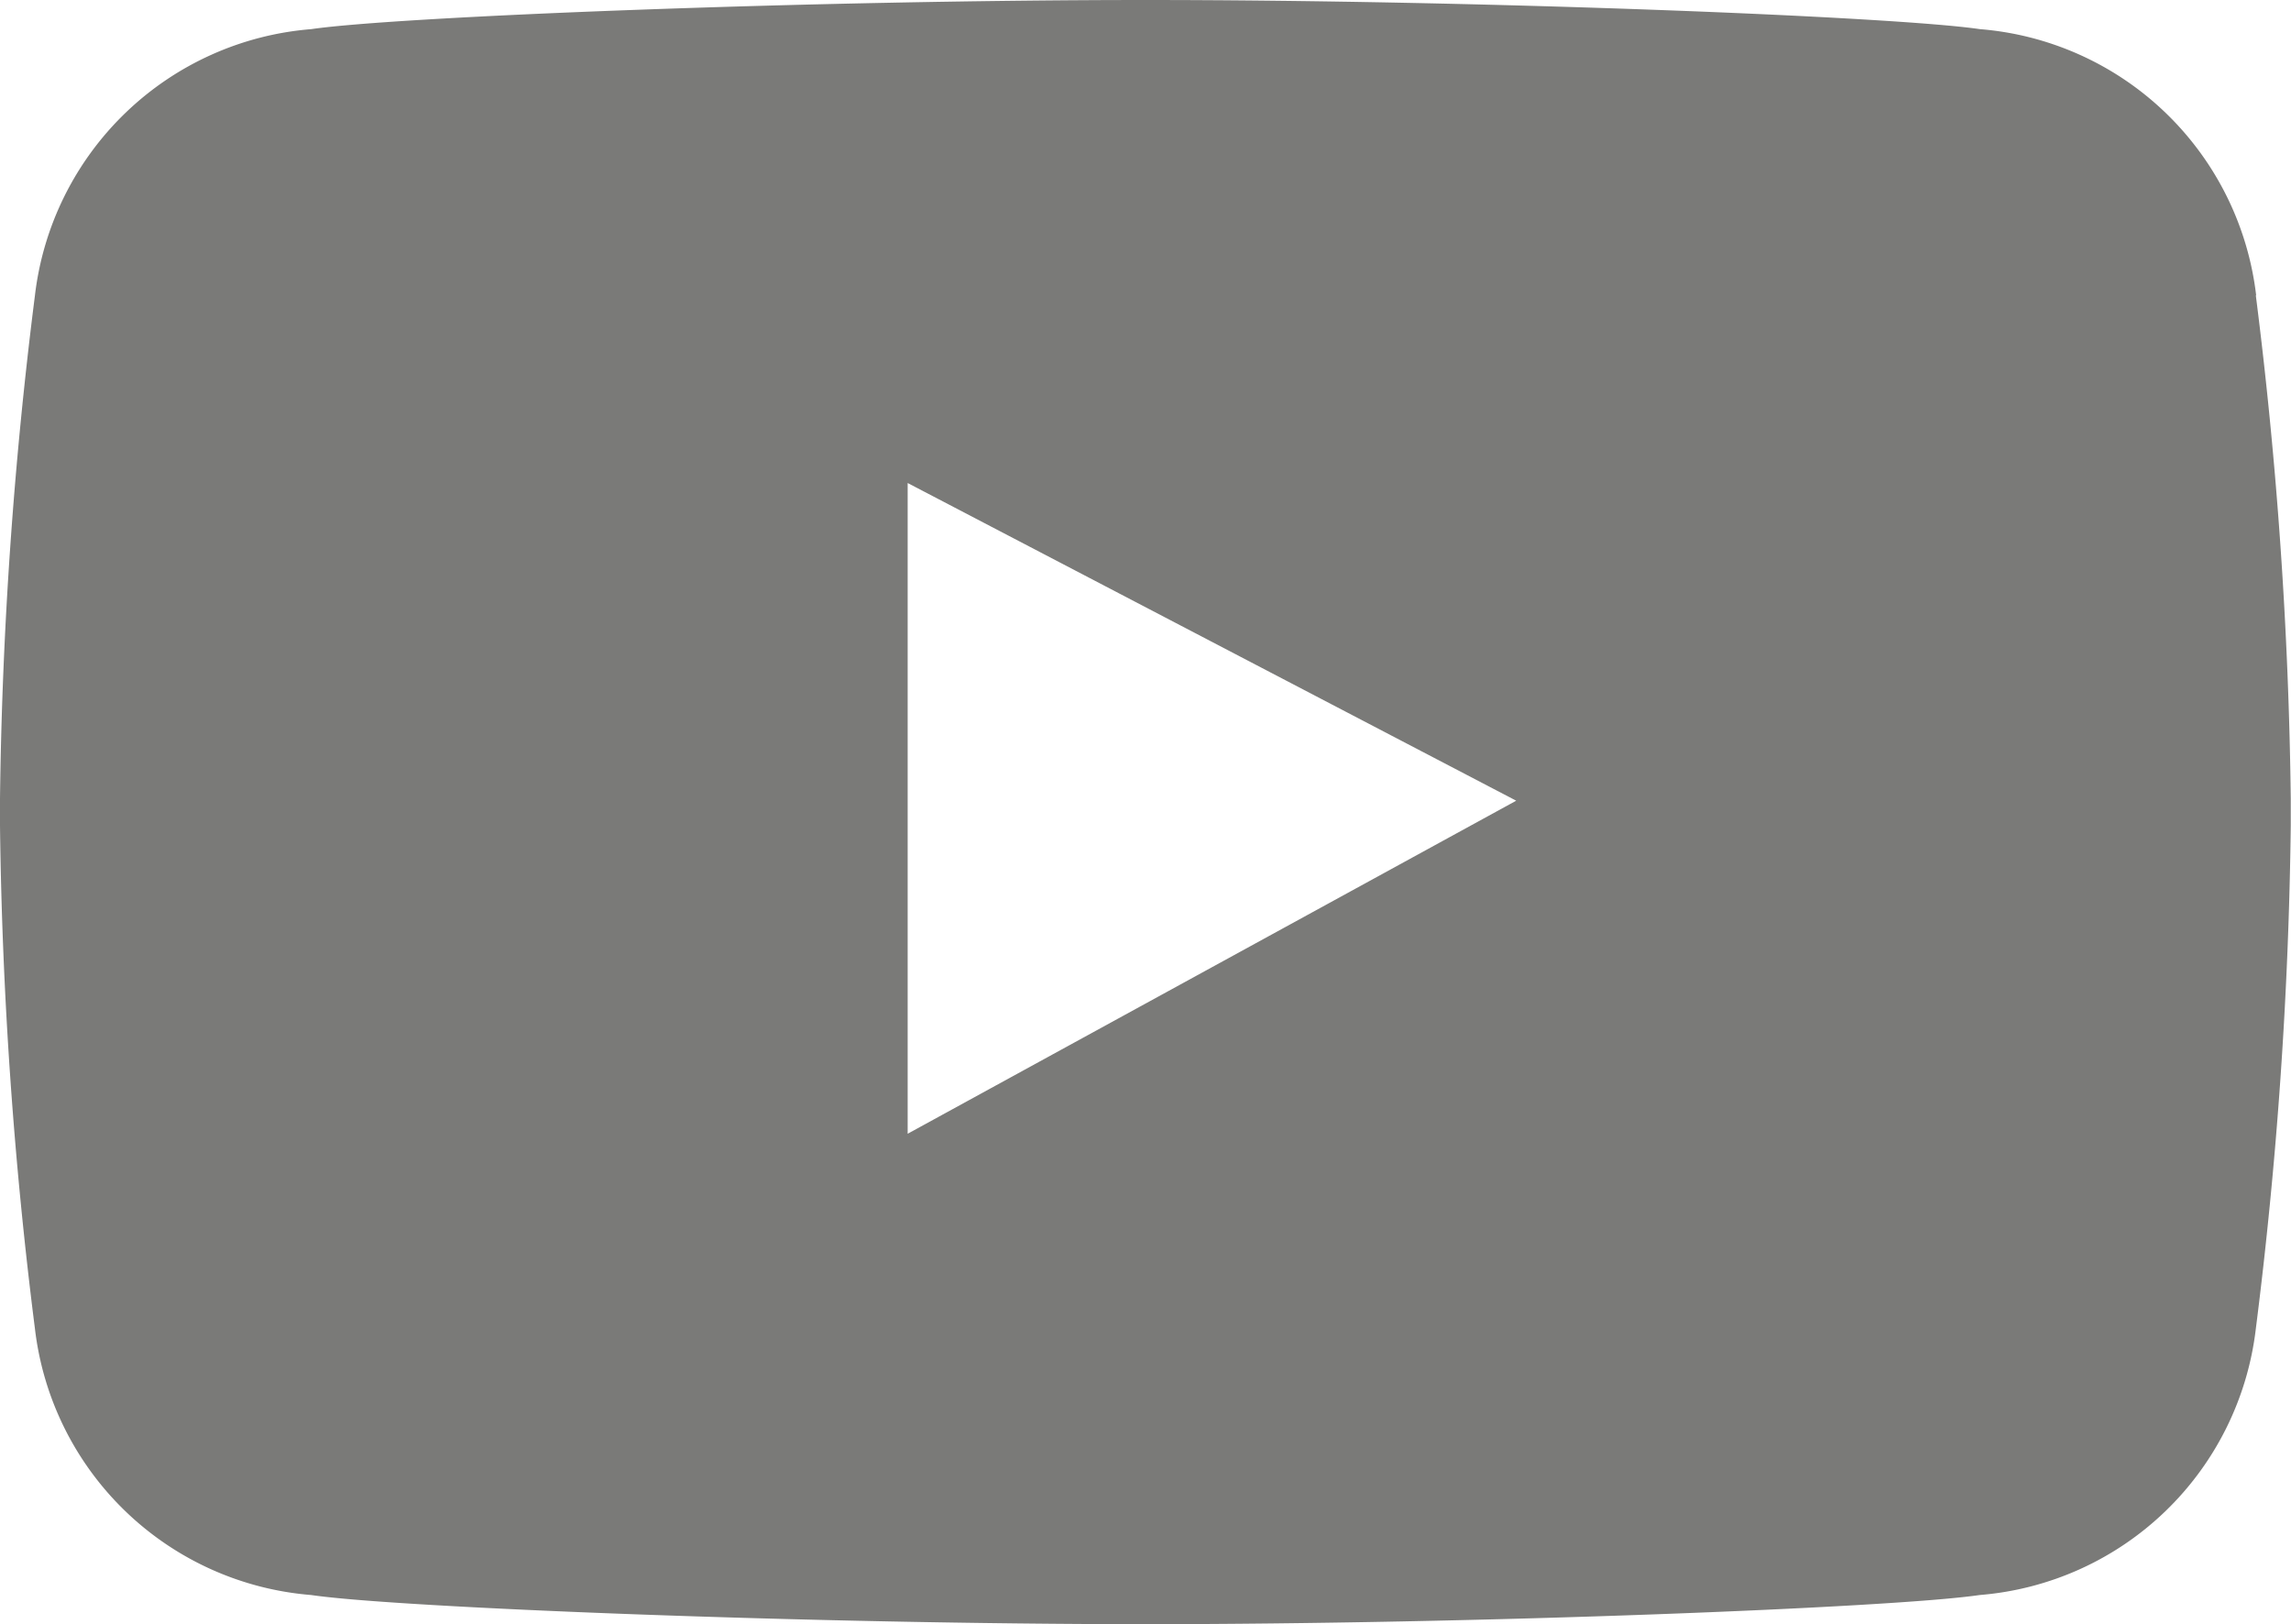 <svg xmlns="http://www.w3.org/2000/svg" width="20.122" height="14.265" viewBox="0 0 20.122 14.265"><path d="M155.964,8.58a2.657,2.657,0,0,0-2.426-2.338c-.763-.112-4.427-.256-7.335-.256h.013c-2.908,0-6.571.144-7.335.256a2.657,2.657,0,0,0-2.426,2.338,38.738,38.738,0,0,0-.307,4.42v.236a38.738,38.738,0,0,0,.307,4.42,2.657,2.657,0,0,0,2.426,2.338c.763.112,4.427.256,7.335.256H146.2c2.908,0,6.571-.144,7.335-.256a2.657,2.657,0,0,0,2.426-2.338,38.748,38.748,0,0,0,.307-4.42V13a38.748,38.748,0,0,0-.307-4.42M144.12,15.943V10.228l5.345,2.79Z" transform="translate(-136.148 -5.986)" fill="#7a7a78"/></svg>